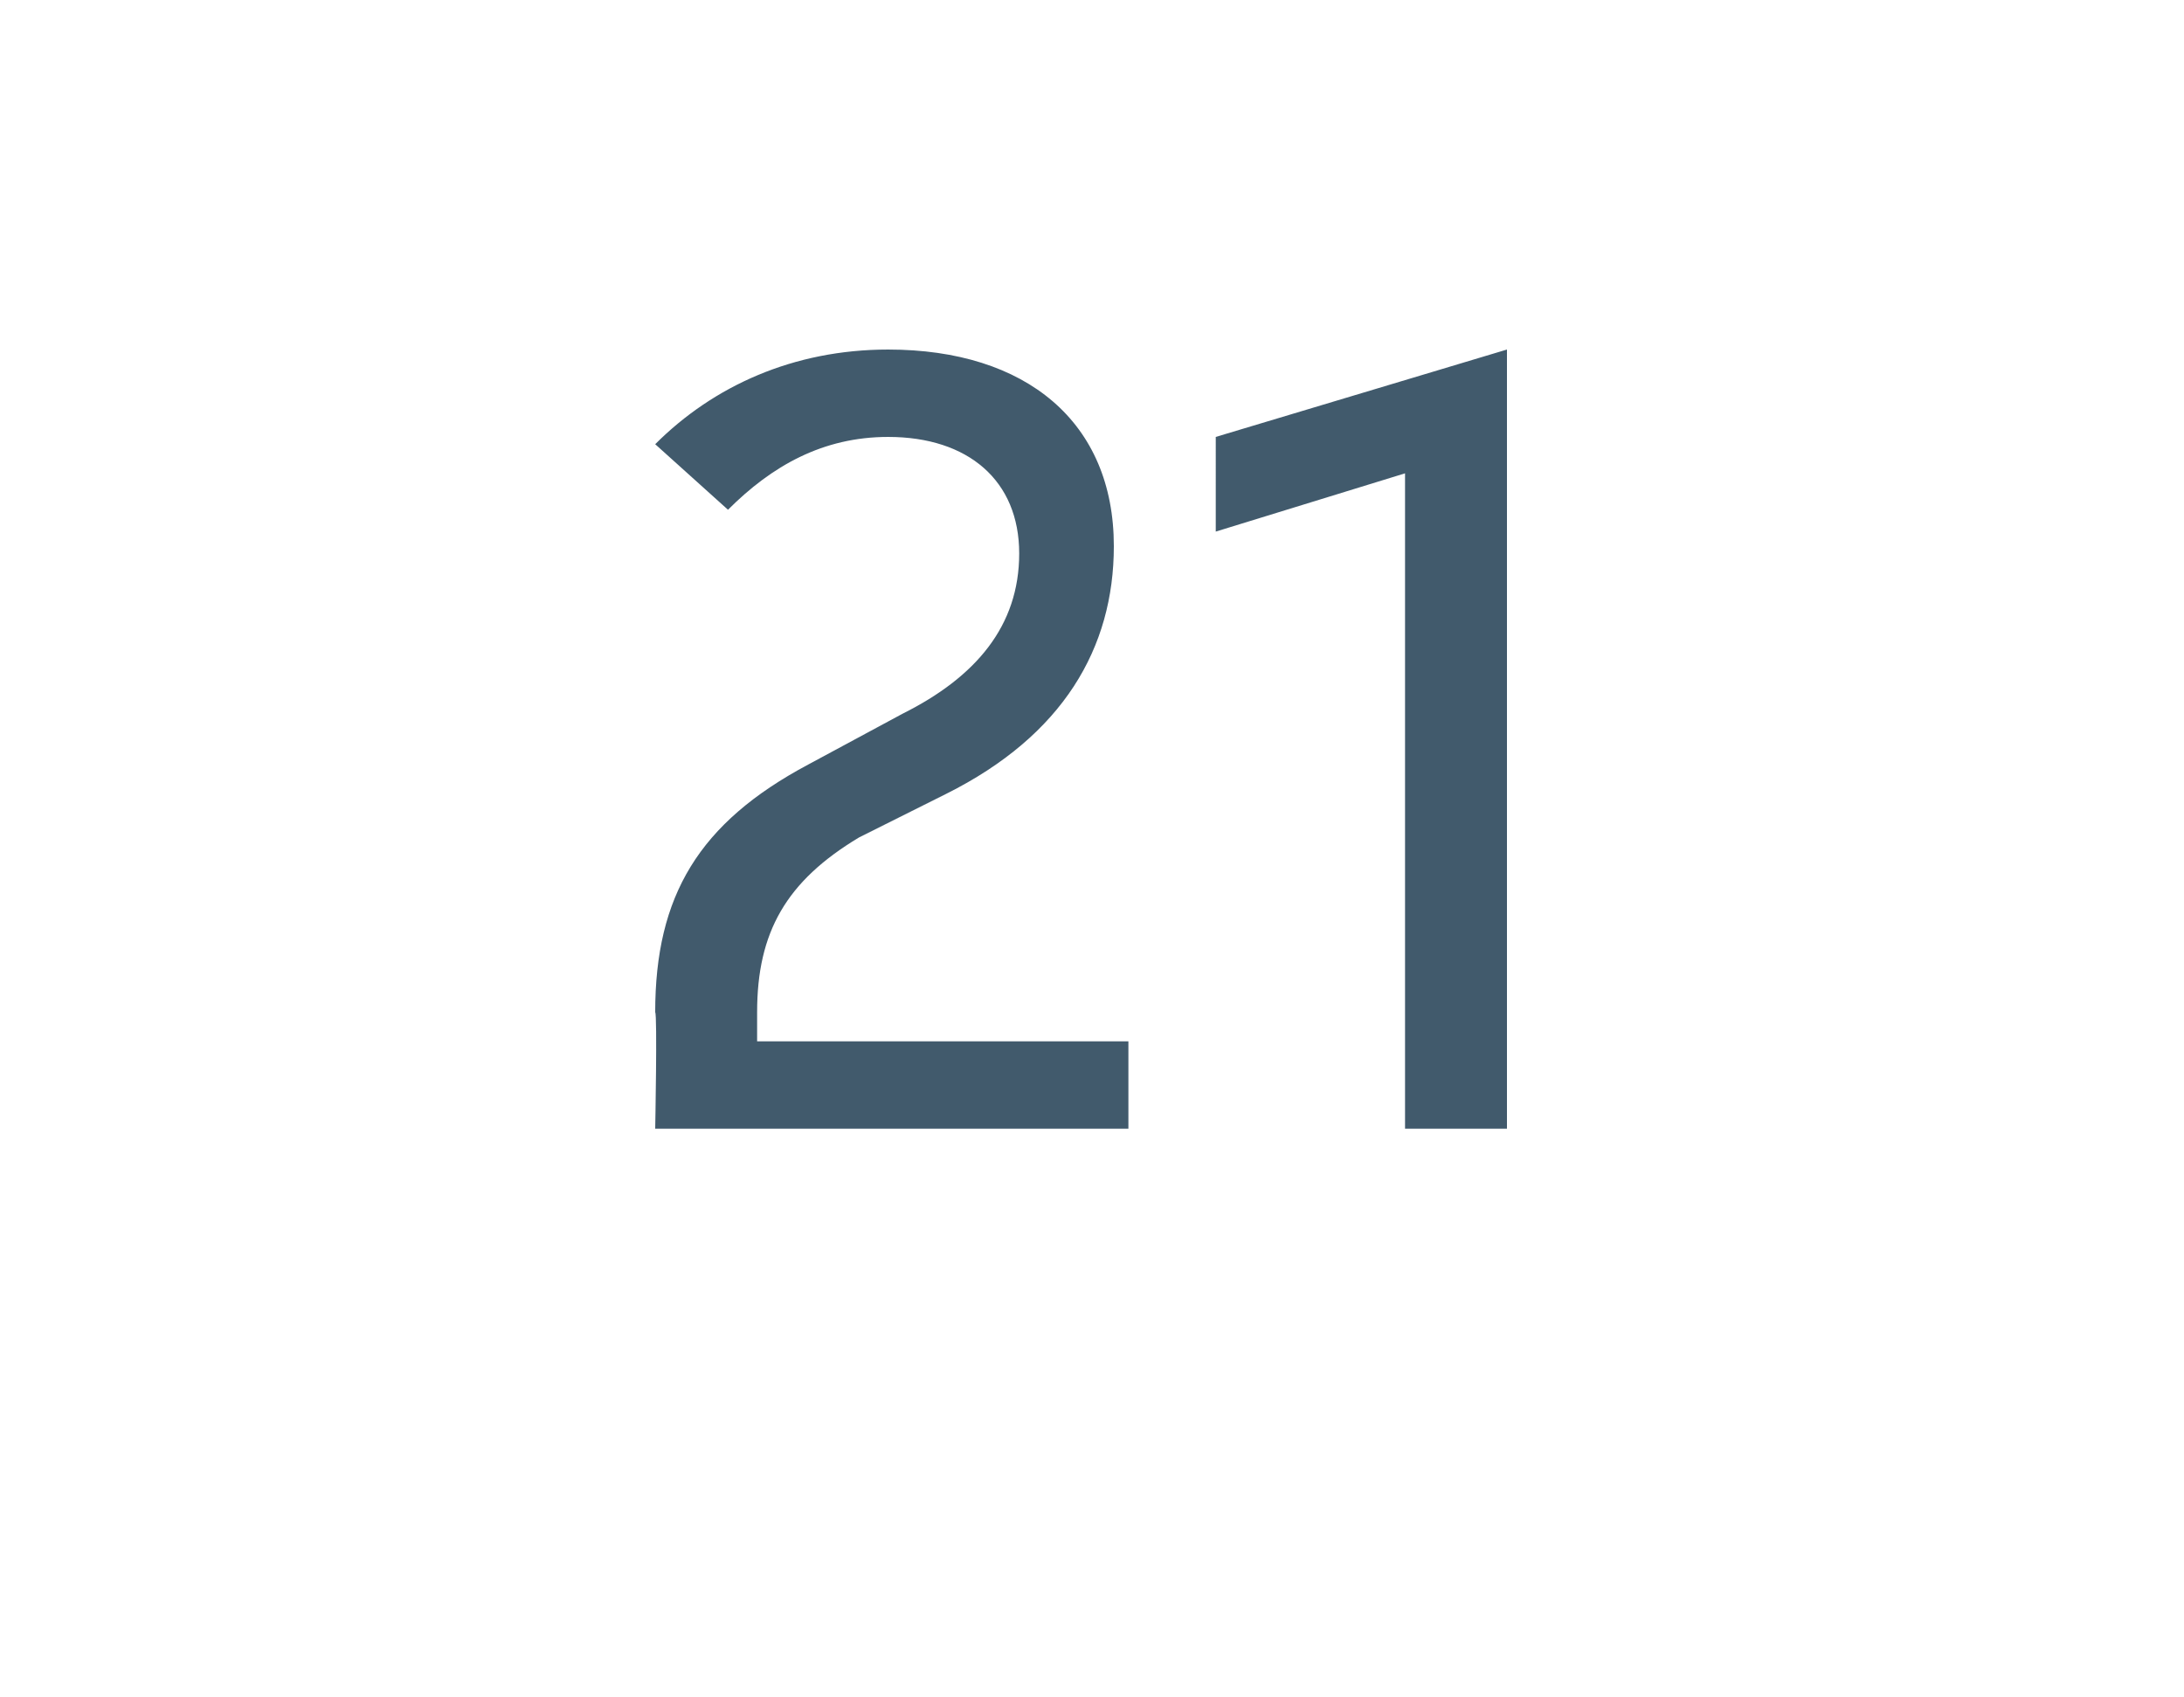 <?xml version="1.0" standalone="no"?><!DOCTYPE svg PUBLIC "-//W3C//DTD SVG 1.1//EN" "http://www.w3.org/Graphics/SVG/1.1/DTD/svg11.dtd"><svg xmlns="http://www.w3.org/2000/svg" version="1.1" width="30px" height="23.3px" viewBox="0 -5 30 23.3" style="top:-5px"><desc>21</desc><defs/><g id="Polygon168165"><path d="m10.4 9.3h5.1v1.2H9s.03-1.56 0-1.6c0-1.6.6-2.6 2.1-3.4l1.3-.7c1-.5 1.6-1.2 1.6-2.2c0-1-.7-1.6-1.8-1.6c-.9 0-1.6.4-2.2 1l-1-.9c.8-.8 1.9-1.3 3.2-1.3c1.9 0 3.1 1 3.1 2.7c0 1.4-.7 2.6-2.3 3.4l-1.2.6c-1 .6-1.4 1.3-1.4 2.4v.4zM16.7 1l4-1.2v10.7h-1.4v-9l-2.6.8V1z" stroke="none" fill="#415a6c"/></g></svg>